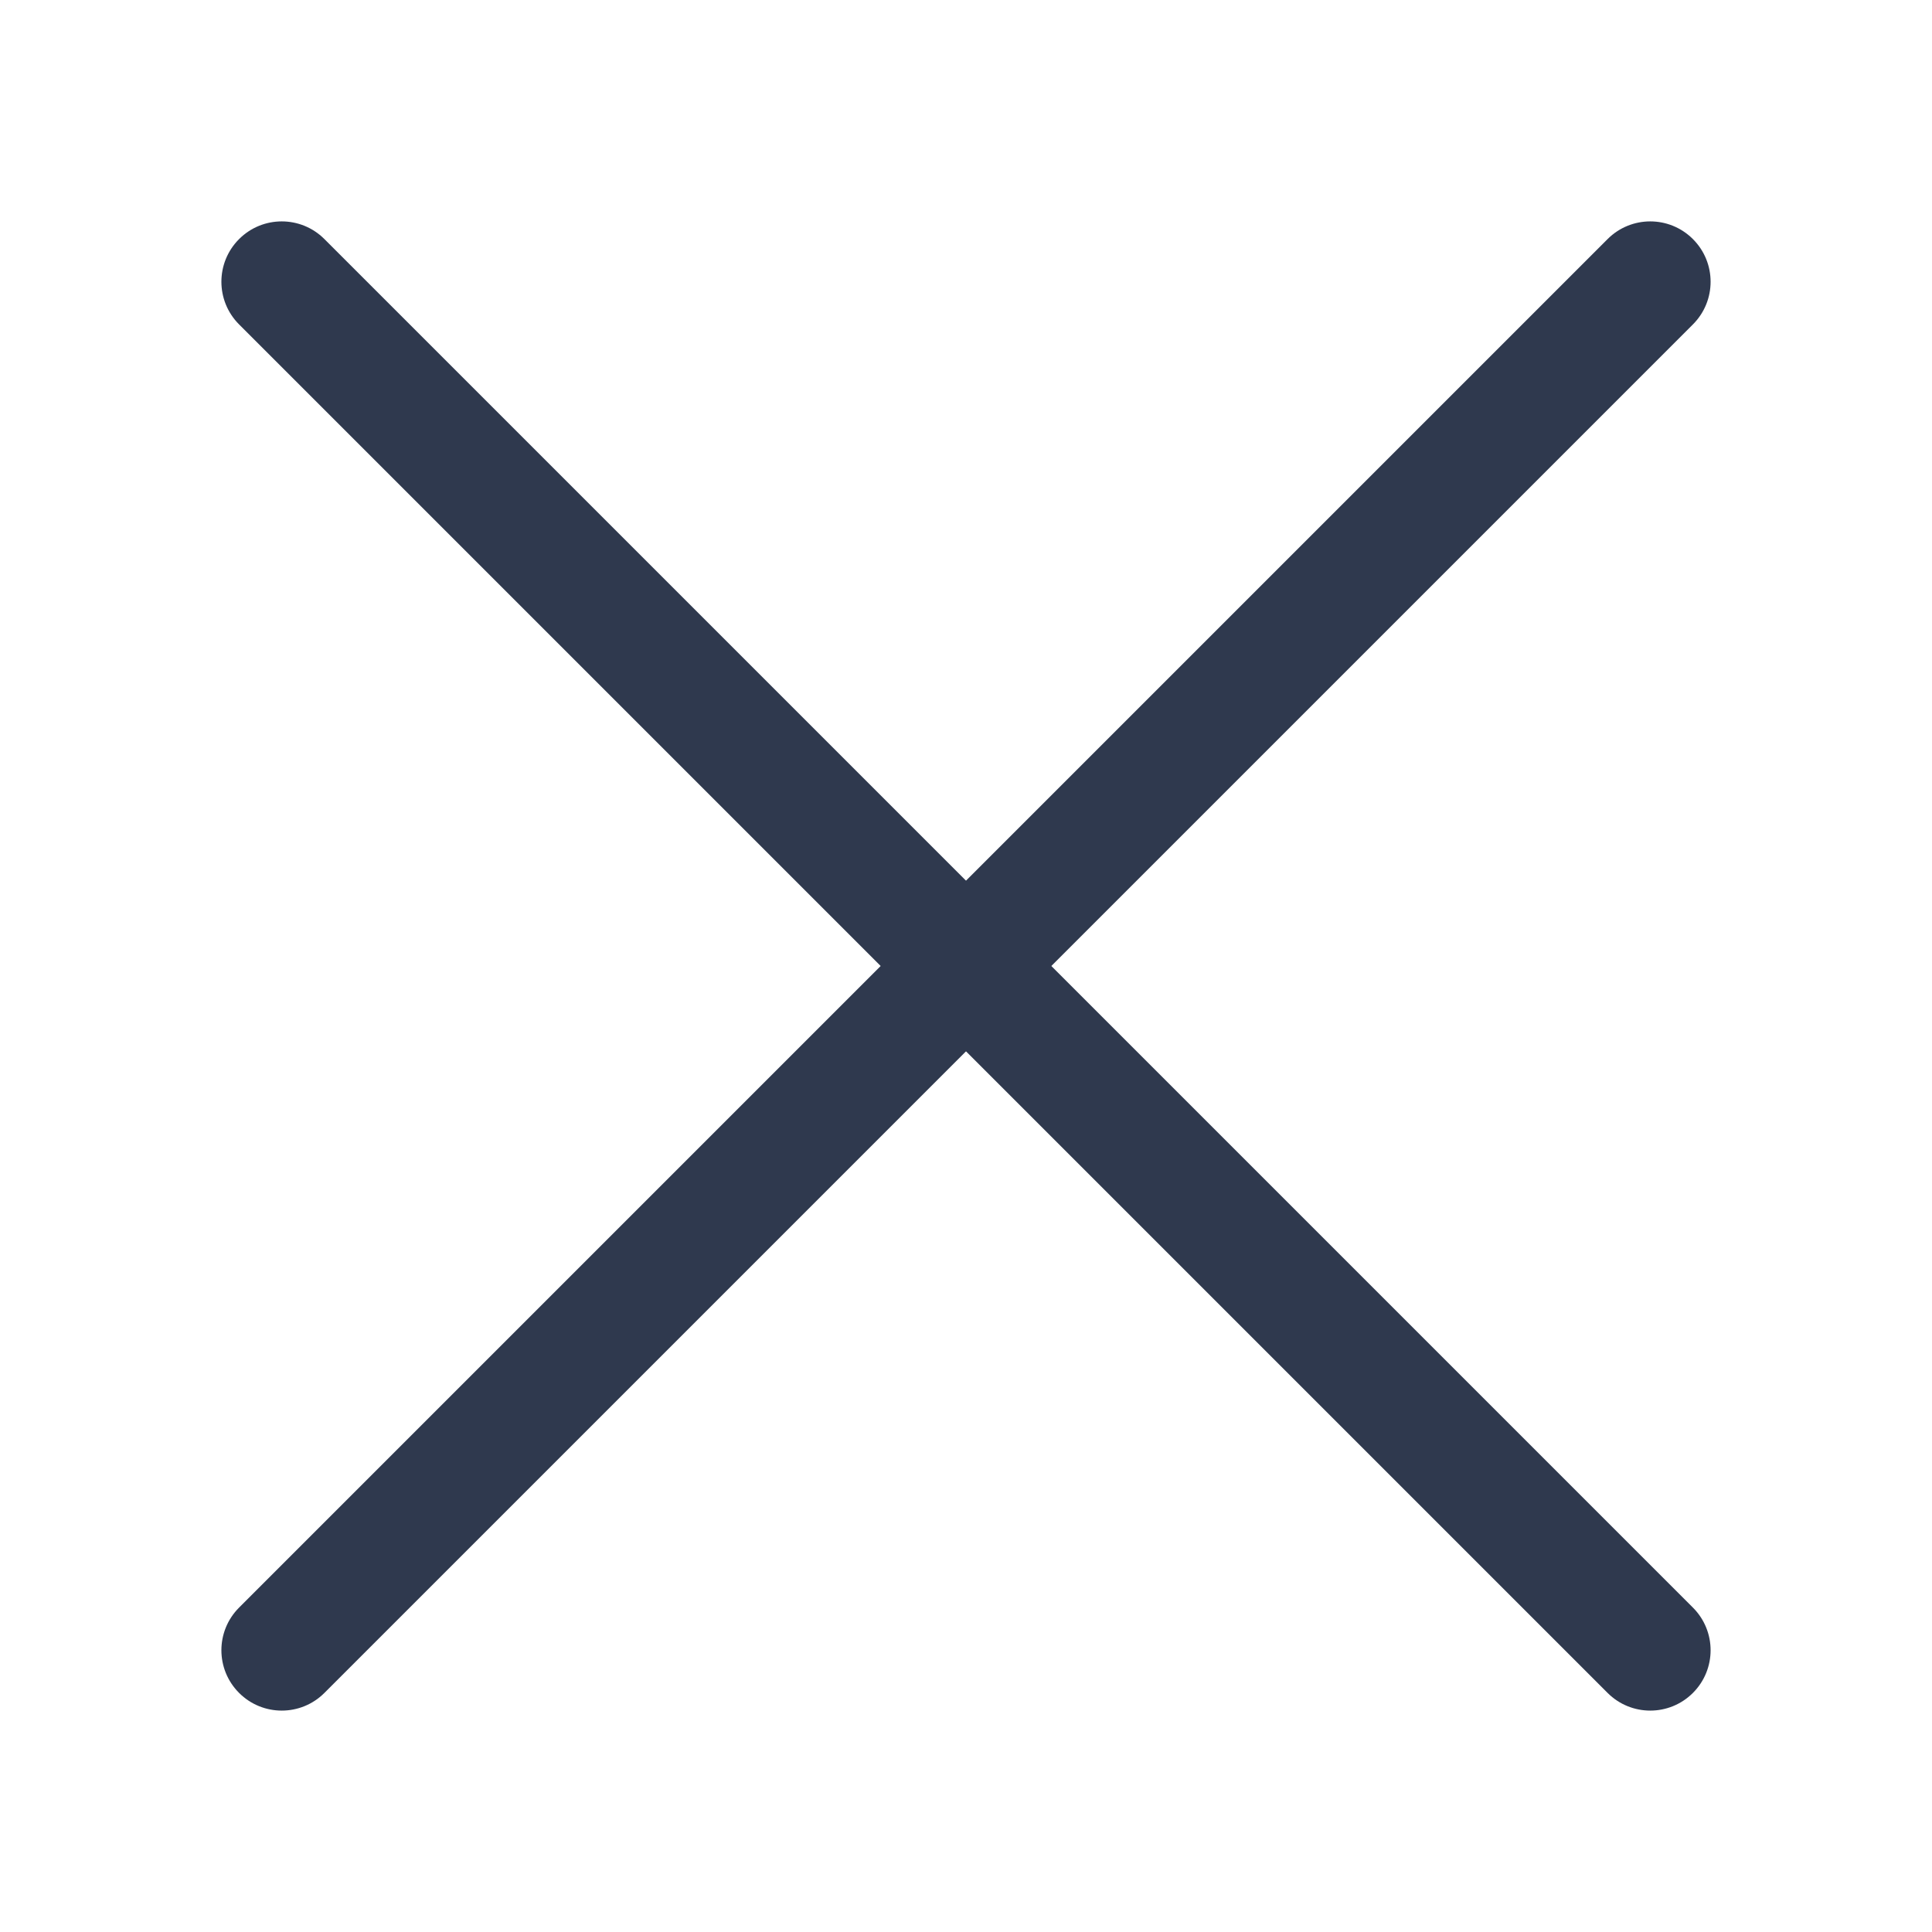 <svg width="24" height="24" viewBox="0 0 24 24" fill="none" xmlns="http://www.w3.org/2000/svg">
<path fill-rule="evenodd" clip-rule="evenodd" d="M21.03 2.97C20.737 2.677 20.263 2.677 19.97 2.97L2.97 19.97C2.677 20.263 2.677 20.737 2.97 21.03C3.263 21.323 3.737 21.323 4.03 21.03L21.03 4.03C21.323 3.737 21.323 3.263 21.03 2.97Z" fill="#2F394E"/>
<path fill-rule="evenodd" clip-rule="evenodd" d="M2.97 2.97C3.263 2.677 3.737 2.677 4.03 2.97L21.03 19.97C21.323 20.263 21.323 20.737 21.03 21.03C20.737 21.323 20.263 21.323 19.97 21.03L2.97 4.03C2.677 3.737 2.677 3.263 2.97 2.97Z" fill="#2F394E"/>
</svg>
